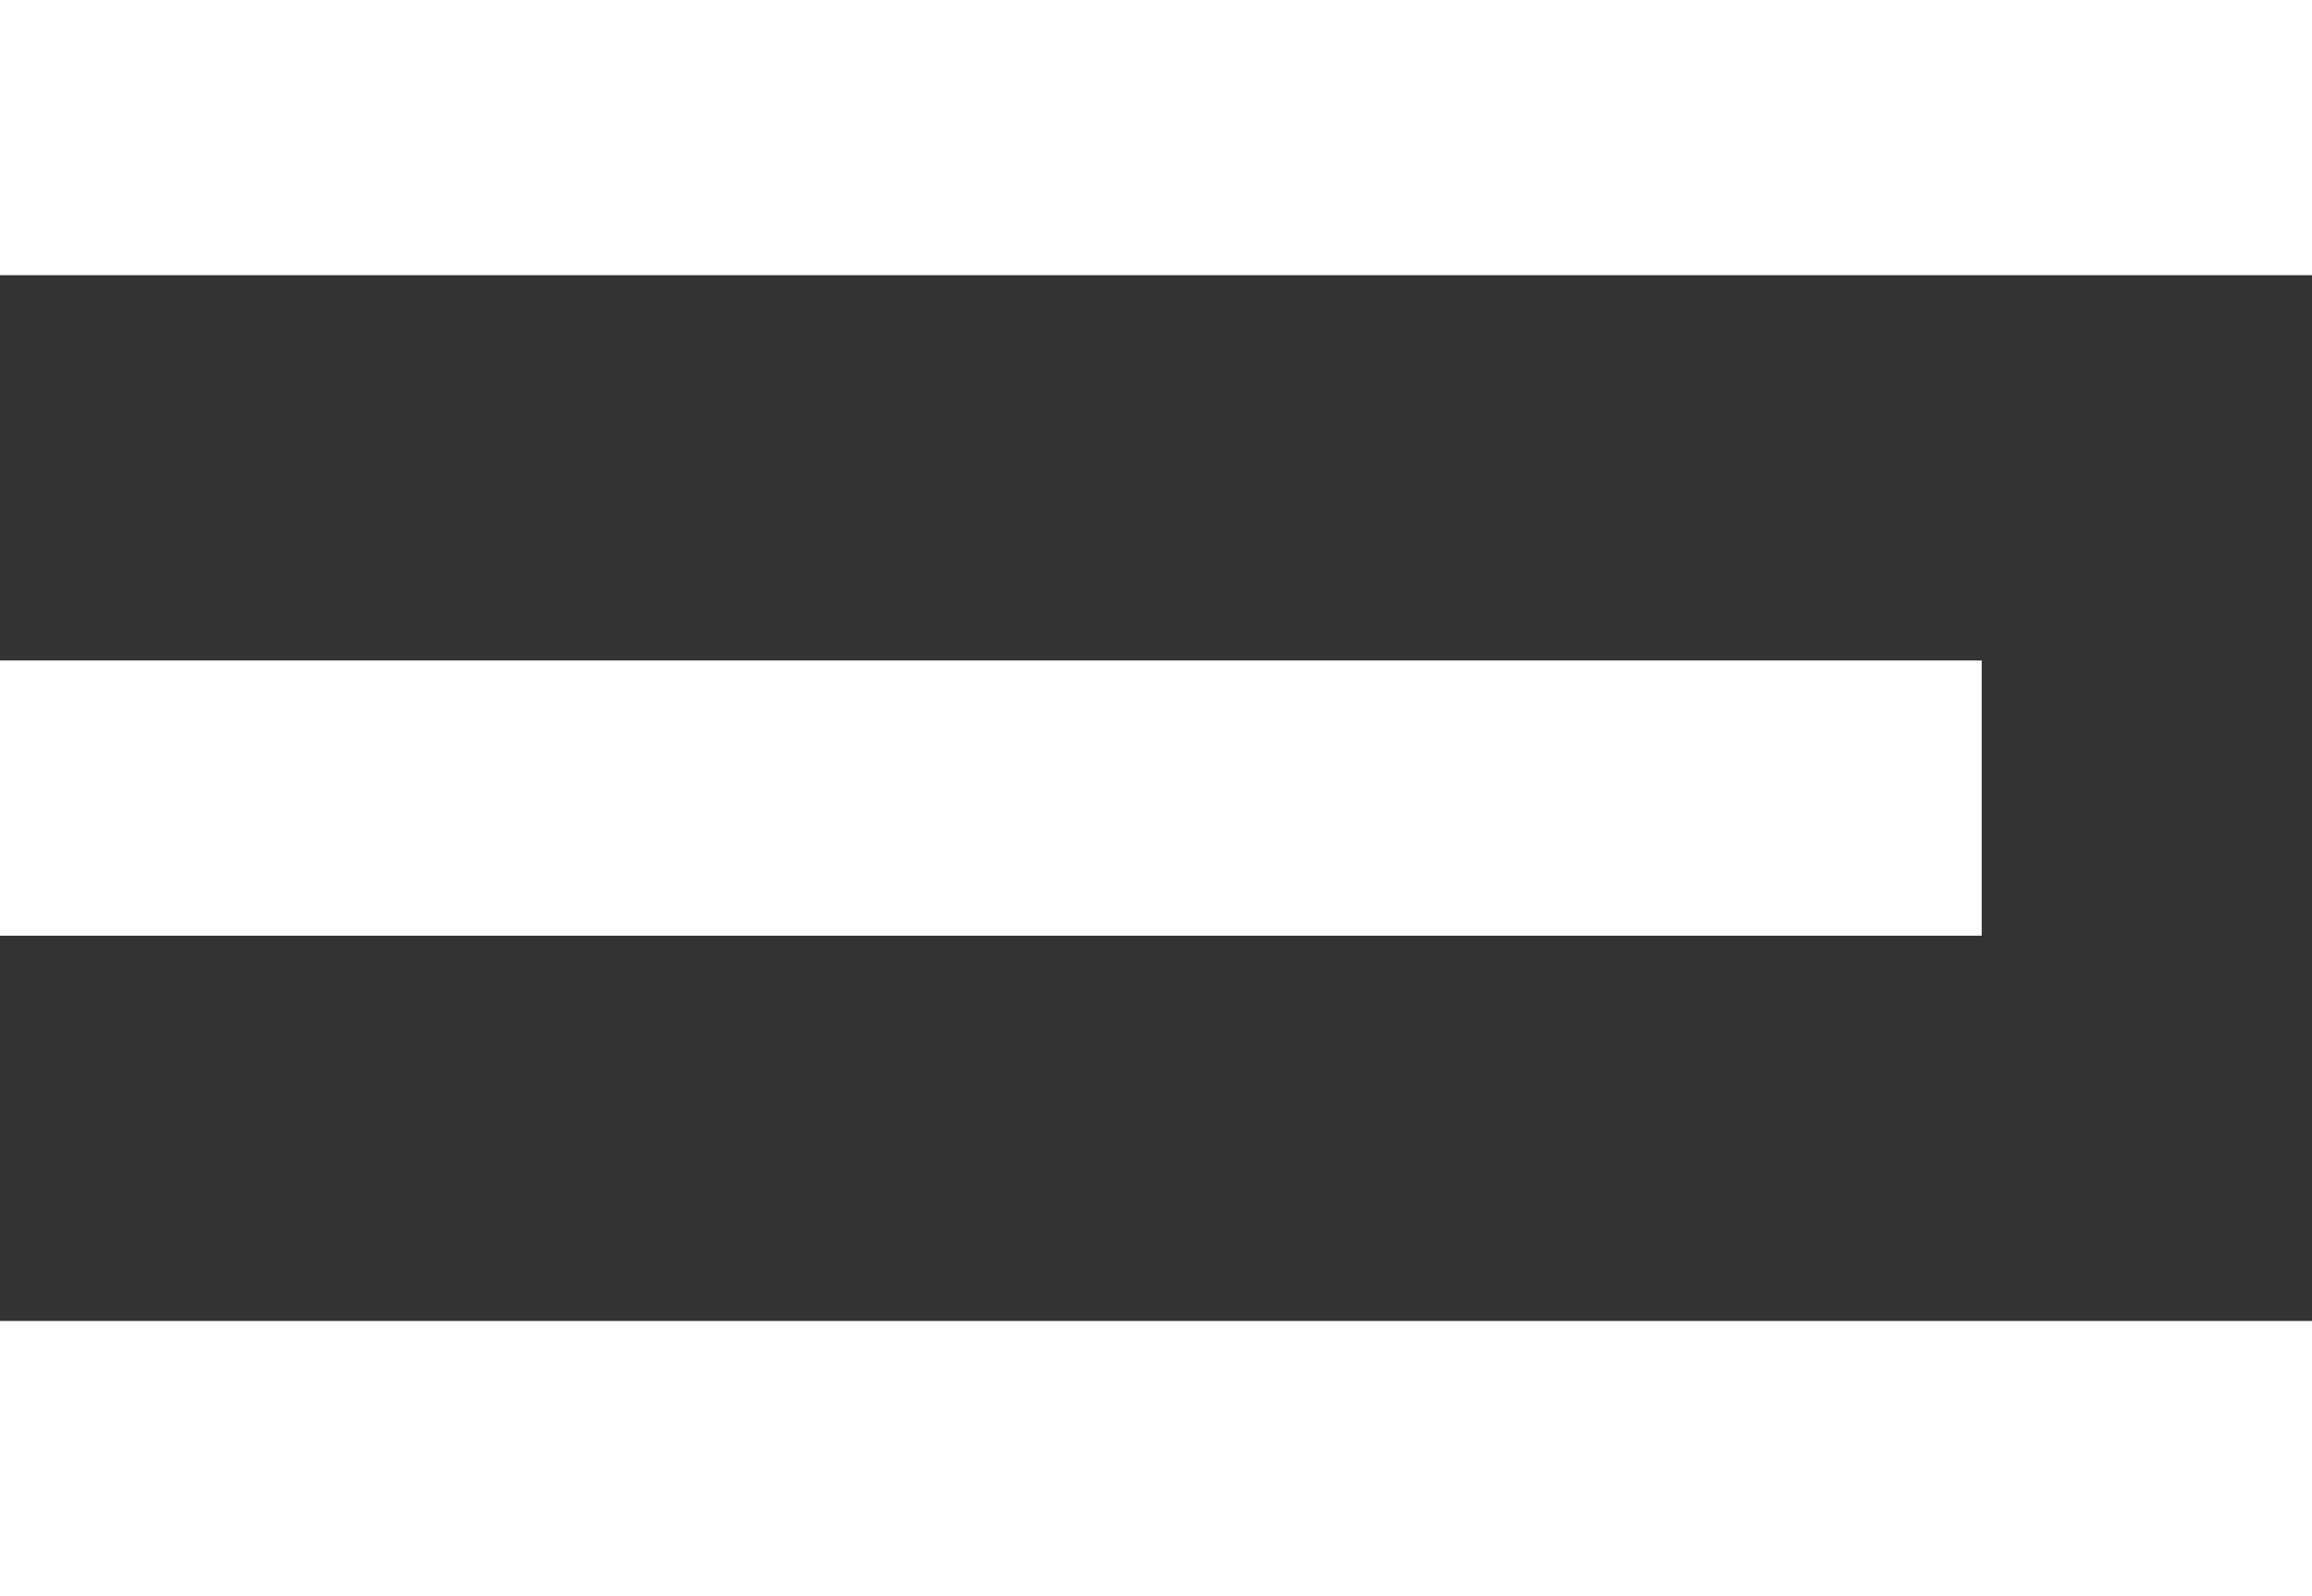 <?xml version="1.0" encoding="utf-8"?>
<!-- Generator: Adobe Illustrator 21.1.0, SVG Export Plug-In . SVG Version: 6.00 Build 0)  -->
<svg version="1.1" id="Layer_1" xmlns="http://www.w3.org/2000/svg" xmlns:xlink="http://www.w3.org/1999/xlink" x="0px" y="0px"
	 viewBox="0 0 21 14.5" style="enable-background:new 0 0 21 14.5;" xml:space="preserve">
<rect x="0" y="0" width="21" height="14.5" fill="#333333" stroke="none"/>
<style type="text/css">
	.st0{fill:#FFFFFF;}
</style>
<path class="st0" d="M21,2.5H0V0h21V2.5z M18,6H0v2.5h18V6z M21,12H0v2.5h21V12z"/>
</svg>
